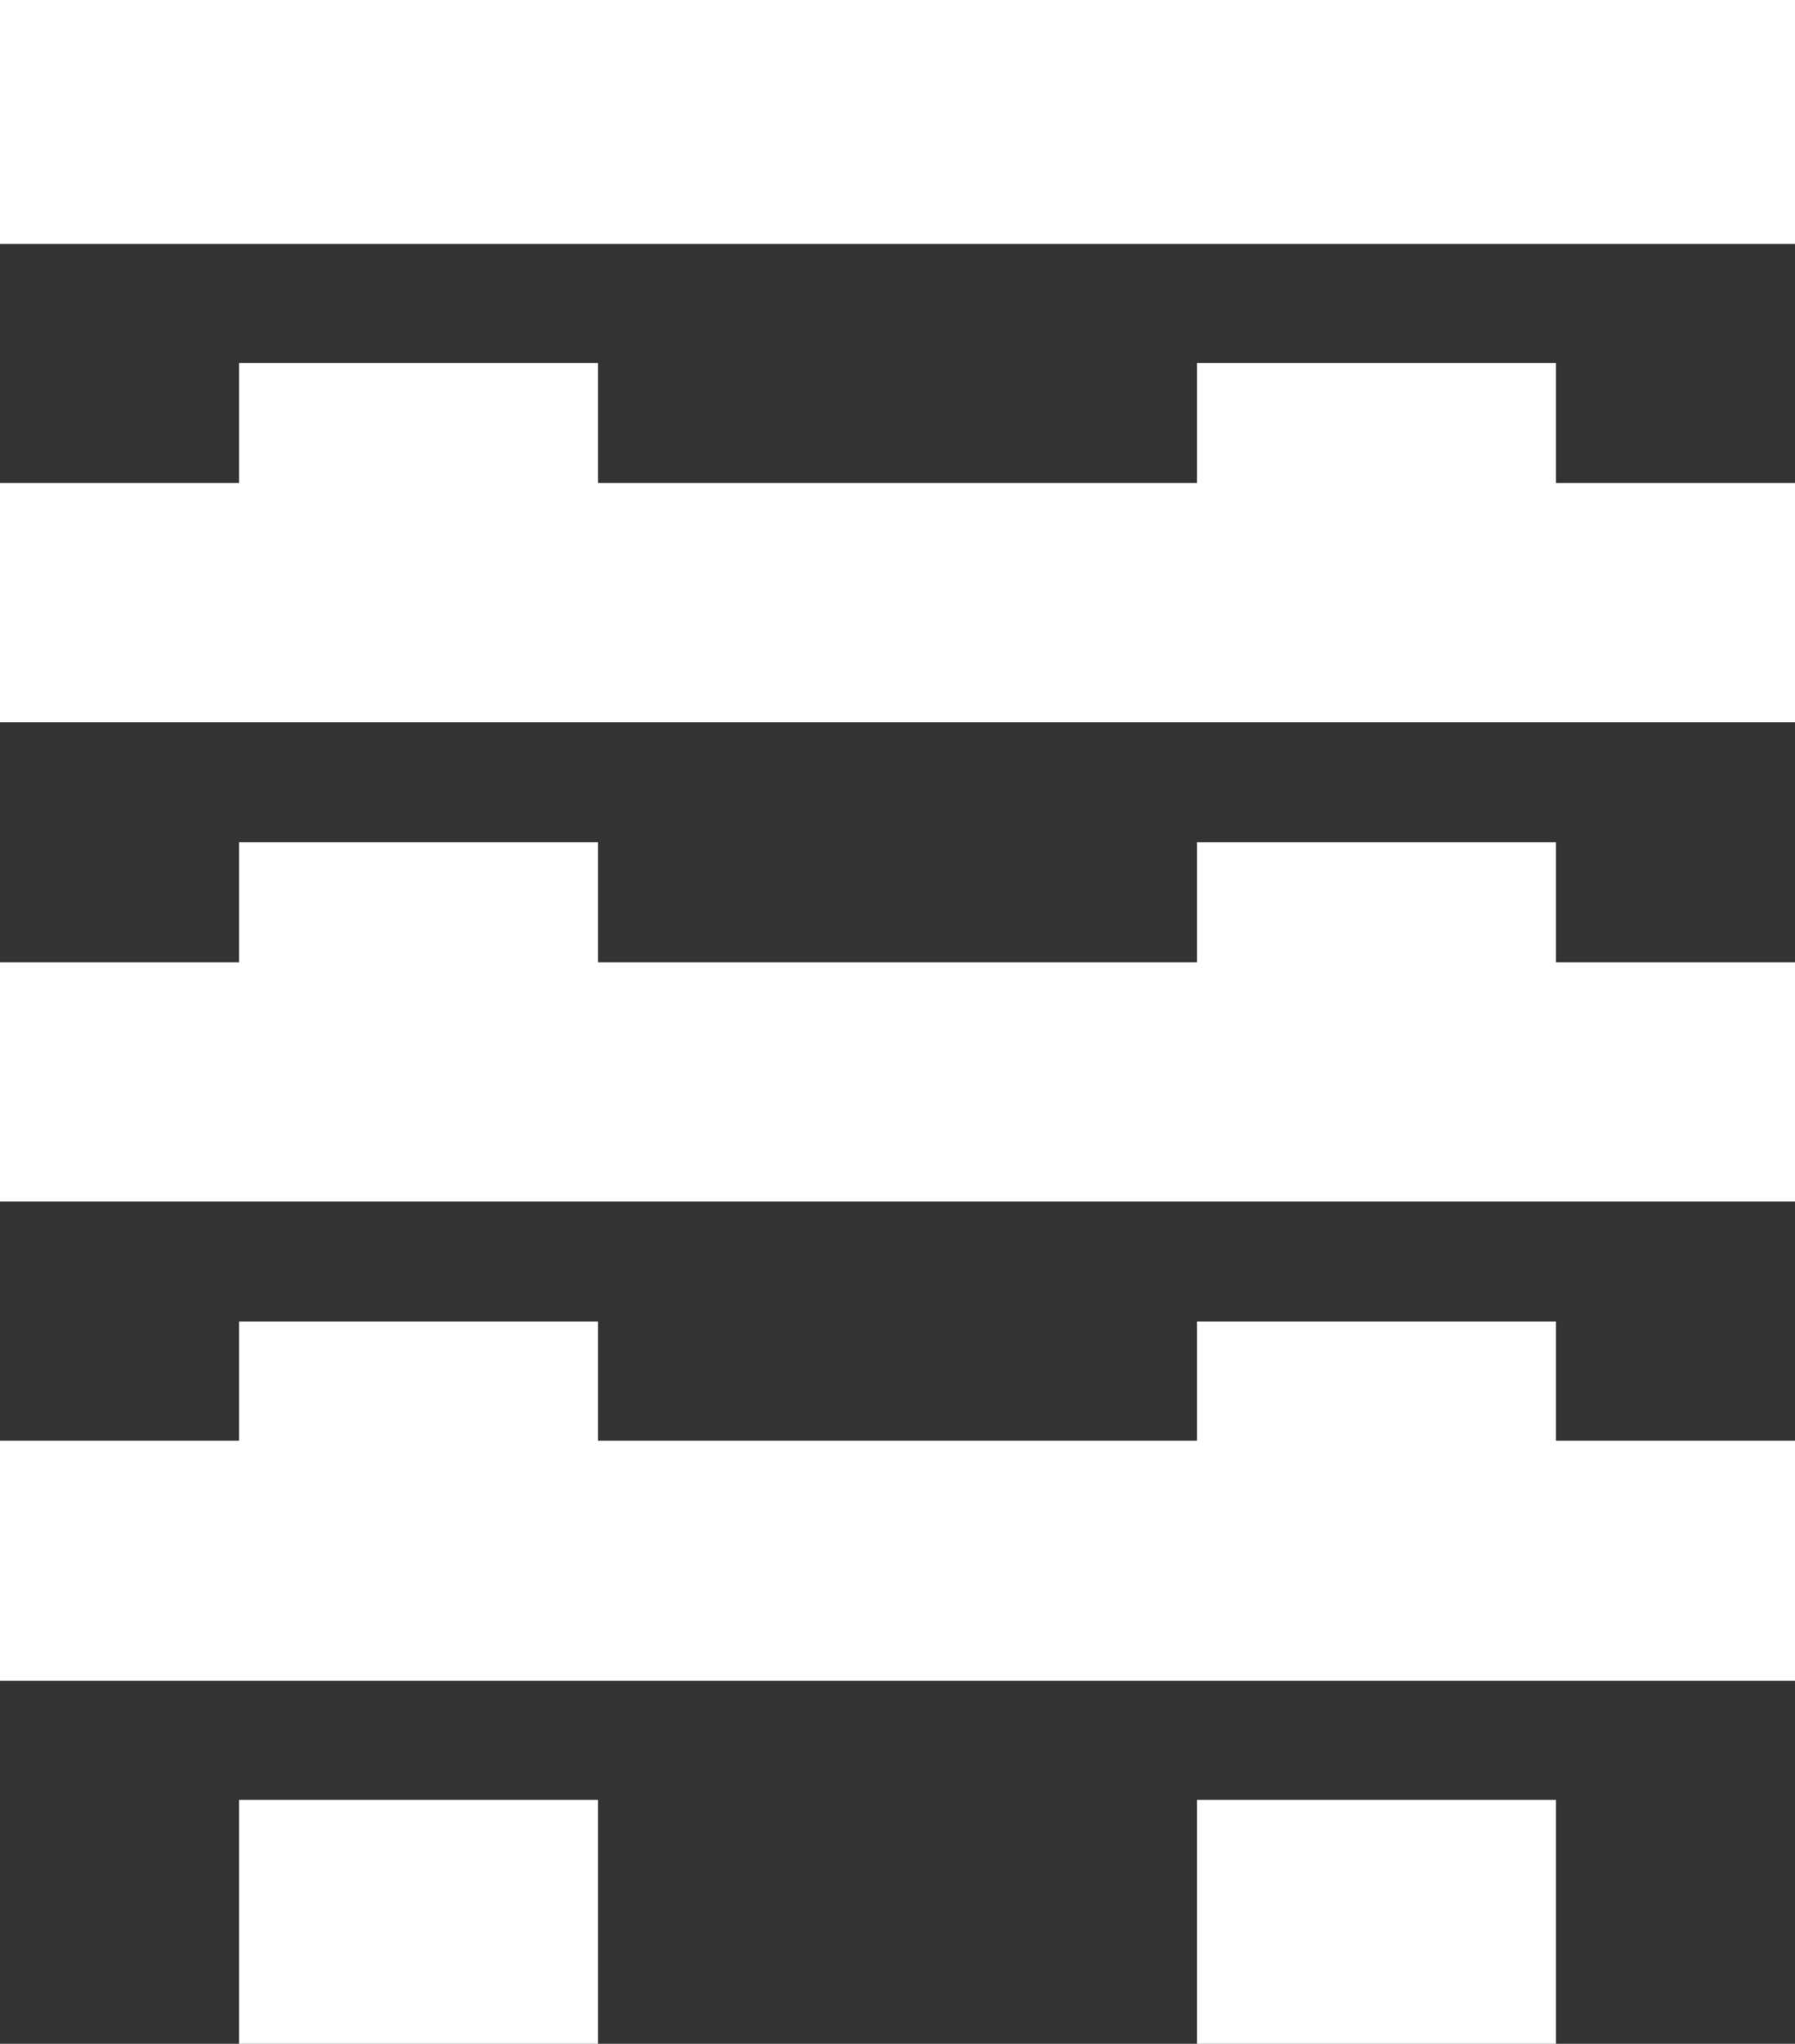 <svg id="Layer_1" data-name="Layer 1" xmlns="http://www.w3.org/2000/svg" viewBox="0 0 19 21.62"><rect x="0" y="0" width="19" height="21.62" fill="#333333" stroke="none"/><defs><style>.cls-1{fill:#fff;}</style></defs><title>menu_a_palety</title><polygon class="cls-1" points="19 17.78 19 15.24 16.47 15.24 16.47 13.98 12.67 13.98 12.67 15.24 6.33 15.24 6.33 13.98 2.53 13.98 2.53 15.24 0 15.24 0 17.78 19 17.78"/><rect class="cls-1" width="19" height="2.58"/><polygon class="cls-1" points="16.47 10.18 16.47 8.91 12.67 8.91 12.67 10.18 6.33 10.18 6.33 8.91 2.53 8.91 2.53 10.18 0 10.18 0 12.71 19 12.71 19 10.18 16.47 10.18"/><rect class="cls-1" x="2.53" y="19.04" width="3.8" height="2.58"/><polygon class="cls-1" points="16.47 5.11 16.47 3.84 12.67 3.84 12.67 5.11 6.33 5.11 6.33 3.84 2.53 3.84 2.53 5.11 0 5.11 0 7.64 19 7.64 19 5.11 16.47 5.11"/><rect class="cls-1" x="12.67" y="19.04" width="3.8" height="2.58"/></svg>